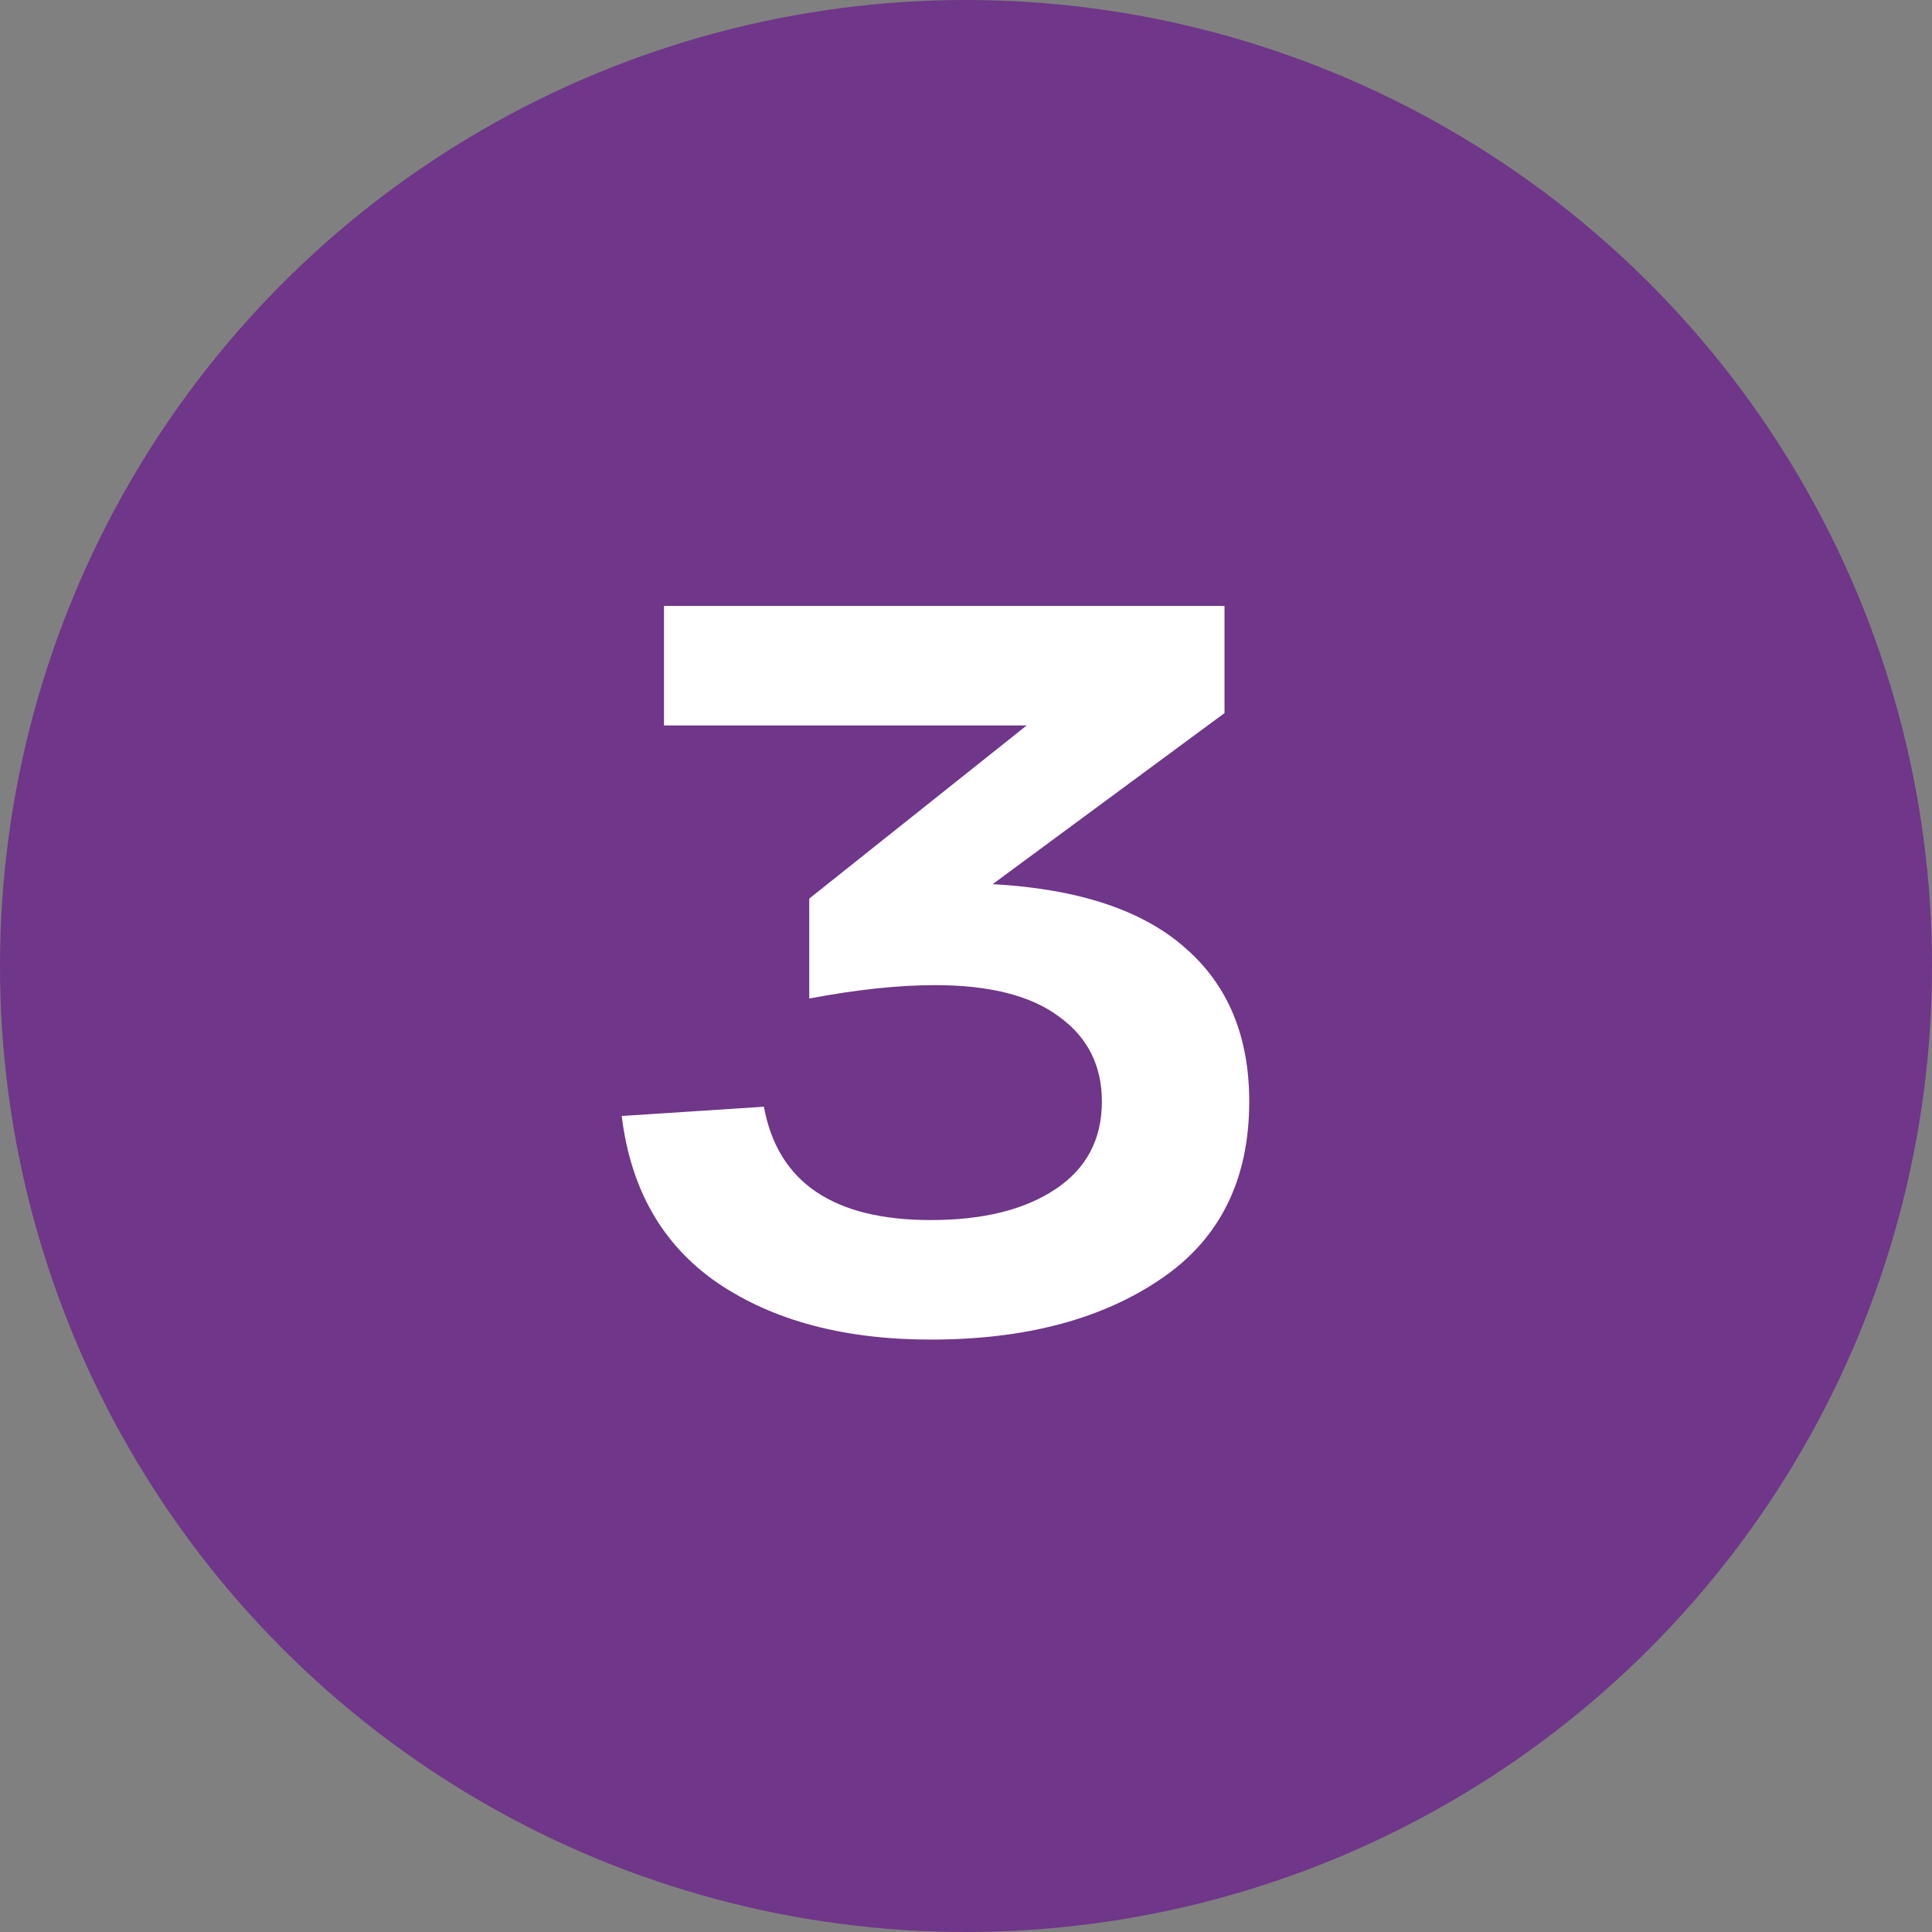 <?xml version="1.0" encoding="UTF-8"?> <svg xmlns="http://www.w3.org/2000/svg" width="30" height="30" viewBox="0 0 30 30" fill="none"><rect x="0" y="0" width="30" height="30" fill="#808080" stroke="none"/> <circle cx="15" cy="15" r="15" fill="#6F3689"></circle> <path d="M15.414 13.729C16.748 13.803 17.745 14.134 18.406 14.721C19.068 15.297 19.398 16.091 19.398 17.105C19.398 18.331 18.934 19.254 18.006 19.873C17.089 20.491 15.905 20.801 14.454 20.801C13.11 20.801 12.006 20.507 11.142 19.921C10.289 19.334 9.793 18.47 9.654 17.329L11.862 17.185C12.076 18.358 12.94 18.945 14.454 18.945C15.265 18.945 15.91 18.785 16.39 18.465C16.87 18.145 17.11 17.691 17.11 17.105C17.11 16.55 16.892 16.113 16.454 15.793C16.017 15.462 15.372 15.297 14.518 15.297C13.953 15.297 13.302 15.366 12.566 15.505V13.953L15.942 11.265H10.31V9.409H19.014V11.073L15.414 13.729Z" fill="white"></path> </svg> 